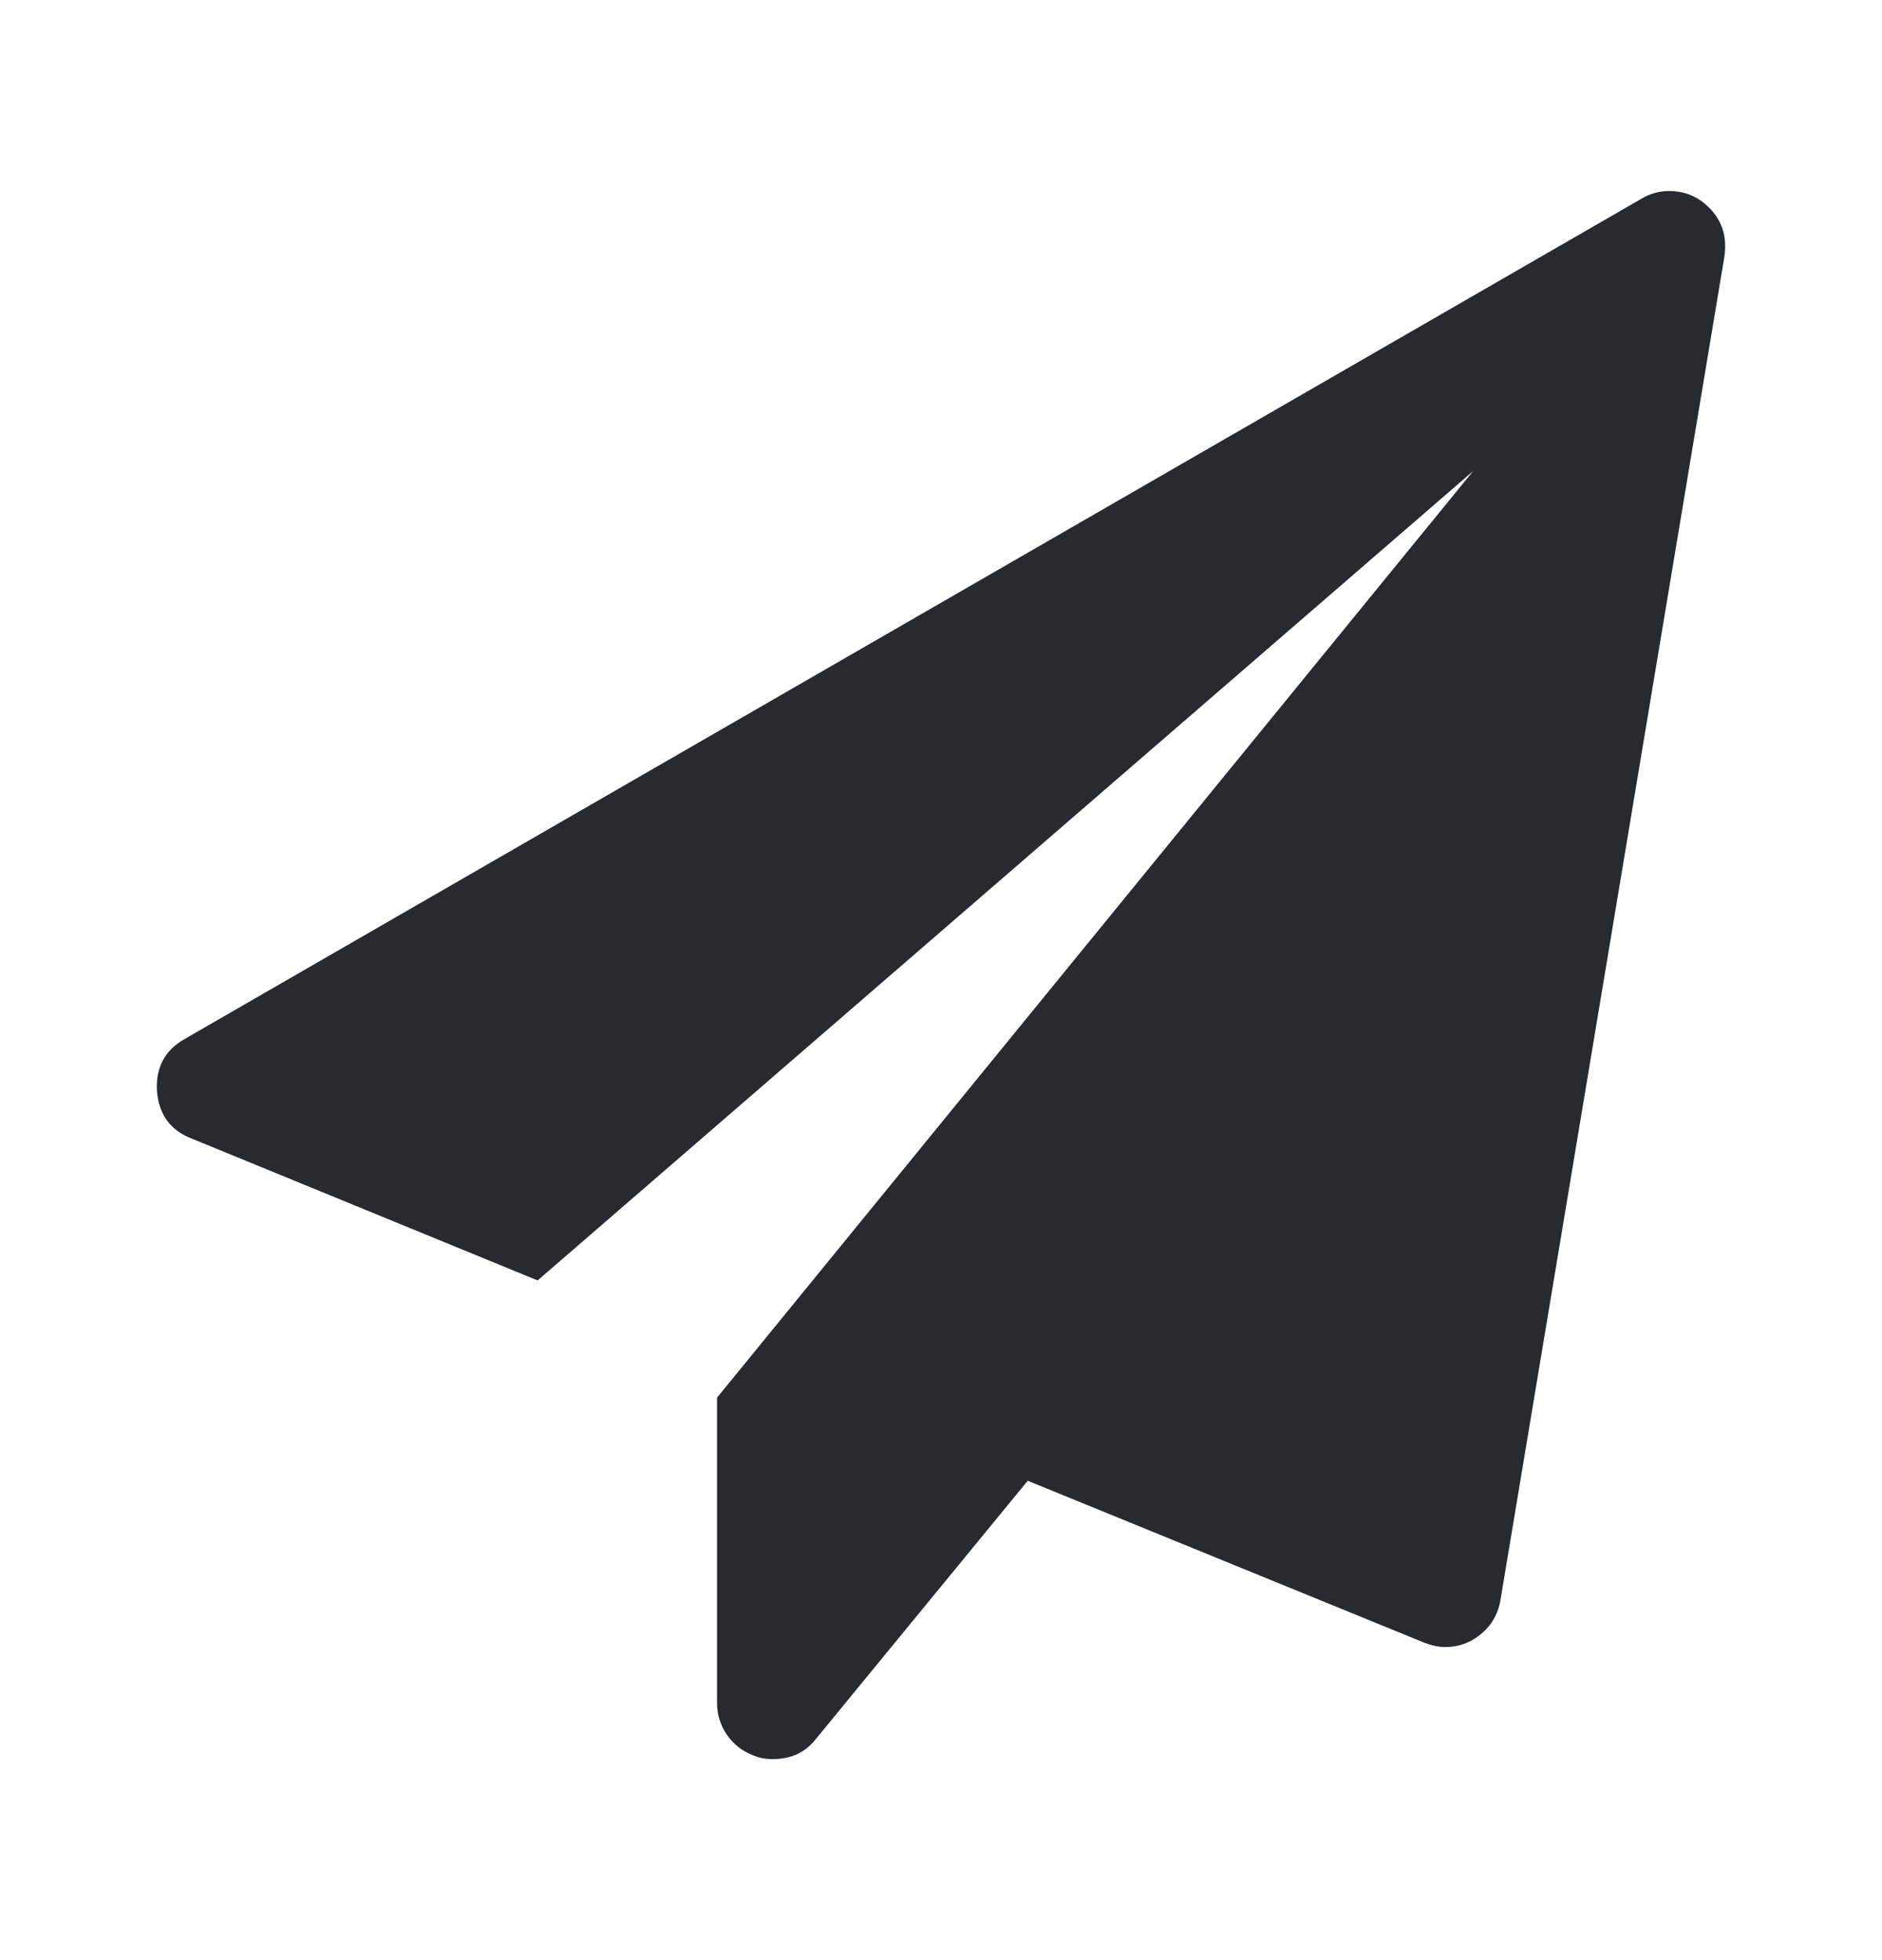 <?xml version="1.0" encoding="UTF-8"?> <svg xmlns="http://www.w3.org/2000/svg" width="24" height="25" viewBox="0 0 24 25" fill="none"> <path fill-rule="evenodd" clip-rule="evenodd" d="M21.99 3.273L19.133 20.416C19.095 20.631 18.976 20.799 18.776 20.918C18.671 20.977 18.556 21.007 18.43 21.007C18.348 21.007 18.258 20.988 18.162 20.951L13.106 18.886L10.405 22.179C10.271 22.35 10.089 22.436 9.858 22.436C9.762 22.436 9.68 22.421 9.613 22.391C9.471 22.339 9.358 22.251 9.272 22.129C9.187 22.006 9.144 21.87 9.144 21.721V17.826L18.787 6.007L6.856 16.331L2.448 14.523C2.172 14.418 2.024 14.214 2.001 13.909C1.986 13.611 2.105 13.392 2.358 13.25L20.93 2.536C21.041 2.469 21.16 2.436 21.287 2.436C21.435 2.436 21.569 2.476 21.688 2.558C21.934 2.737 22.034 2.975 21.99 3.273Z" fill="#272A31"></path> </svg> 